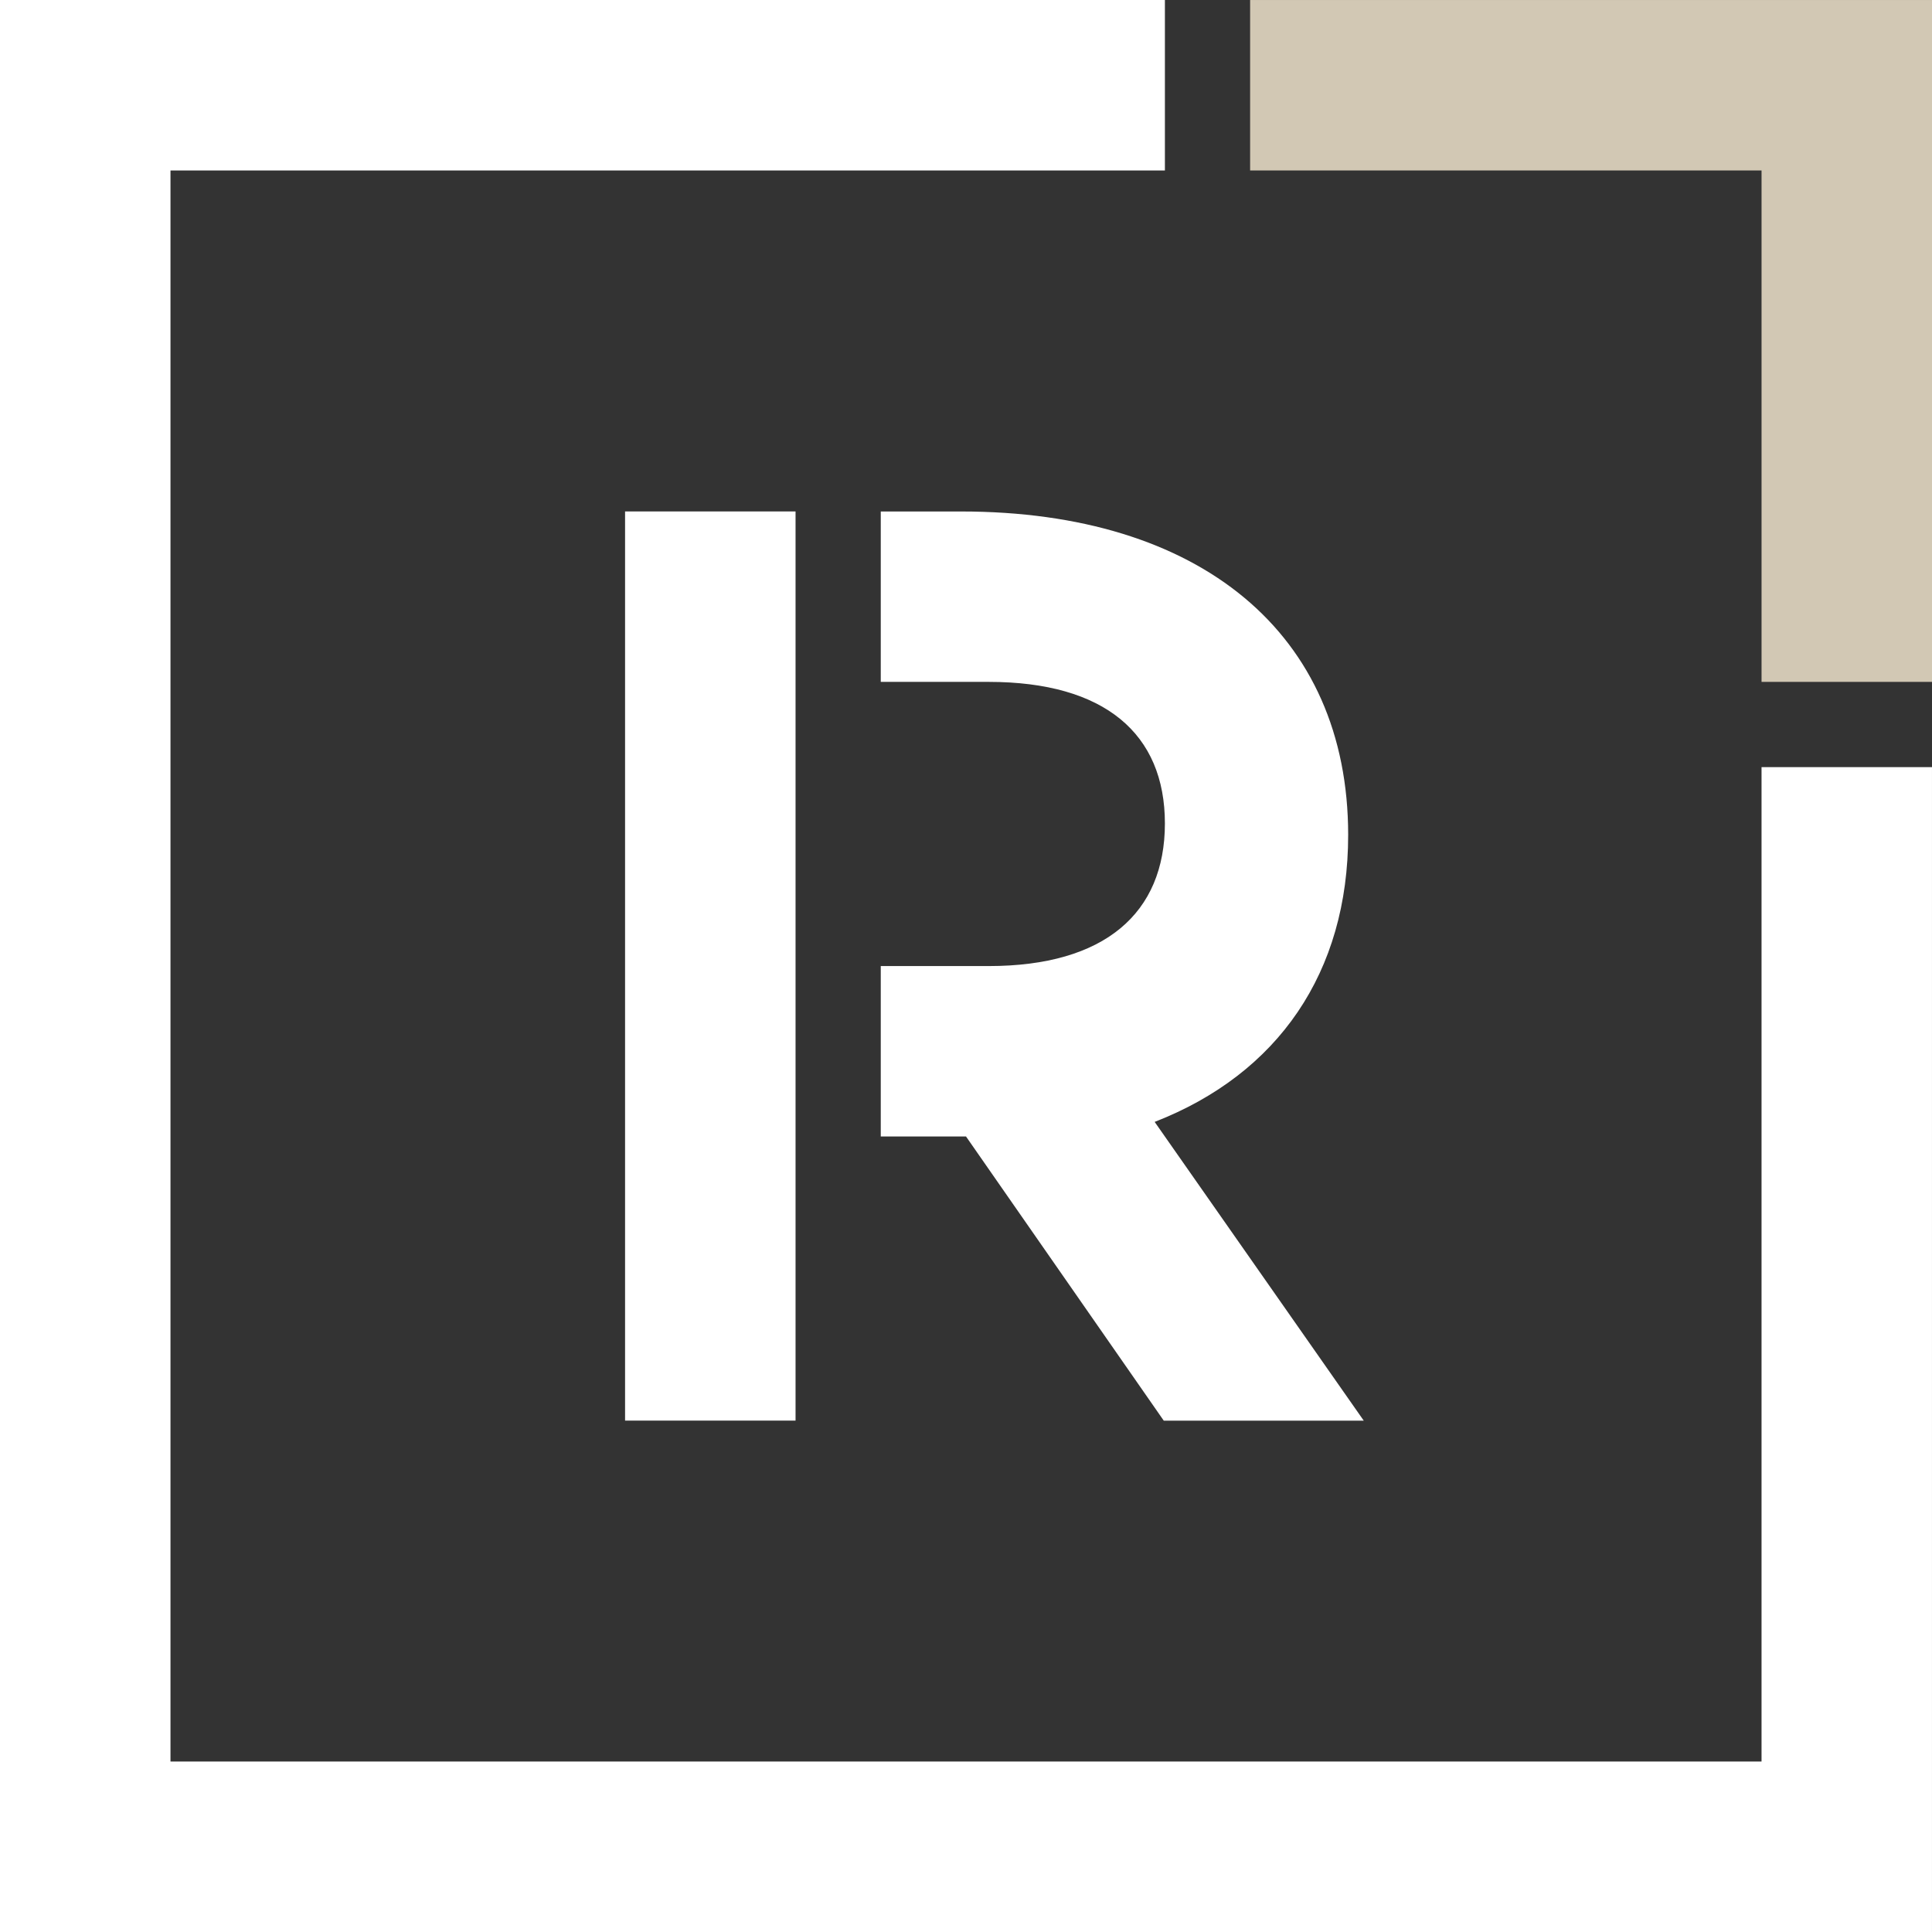 <?xml version="1.0" encoding="UTF-8"?>
<svg width="120px" height="120px" viewBox="0 0 120 120" version="1.1" xmlns="http://www.w3.org/2000/svg" xmlns:xlink="http://www.w3.org/1999/xlink">
    <rect x="0" y="0" width="120" height="120" fill="#333333" stroke="none"/>
    <!-- Generator: Sketch 61.2 (89653) - https://sketch.com -->
    <title>logo_signet_negativ</title>
    <desc>Created with Sketch.</desc>
    <g id="logo_signet_negativ" stroke="none" stroke-width="1" fill="none" fill-rule="evenodd">
        <path d="M38.824,88.236 L49.413,88.236 L49.413,31.765 L38.824,31.765 L38.824,88.236 Z M119.999,119.999 L119.999,47.647 L109.412,47.647 L109.412,109.412 L10.589,109.412 L10.589,10.589 L72.354,10.589 L72.354,0 L-1.56319402e-13,0 L-1.56319402e-13,119.999 L119.999,119.999 Z M84.705,88.239 L71.718,69.683 C79.382,66.7 83.737,60.407 83.737,51.856 C83.737,39.352 74.541,31.769 59.698,31.769 L54.706,31.769 L54.706,42.353 L61.409,42.353 C68.621,42.353 72.354,45.58 72.354,51.147 C72.354,56.713 68.621,60.004 61.409,60.004 L54.706,60.004 L54.706,70.588 L60,70.588 L72.283,88.239 L84.705,88.239 Z" id="richert" fill="#FFFFFF"></path>
        <polygon id="ecke" fill="#D2C8B4" points="77.647 0.001 77.647 10.588 109.413 10.588 109.413 42.353 120 42.353 120 0.001"></polygon>
    </g>
</svg>